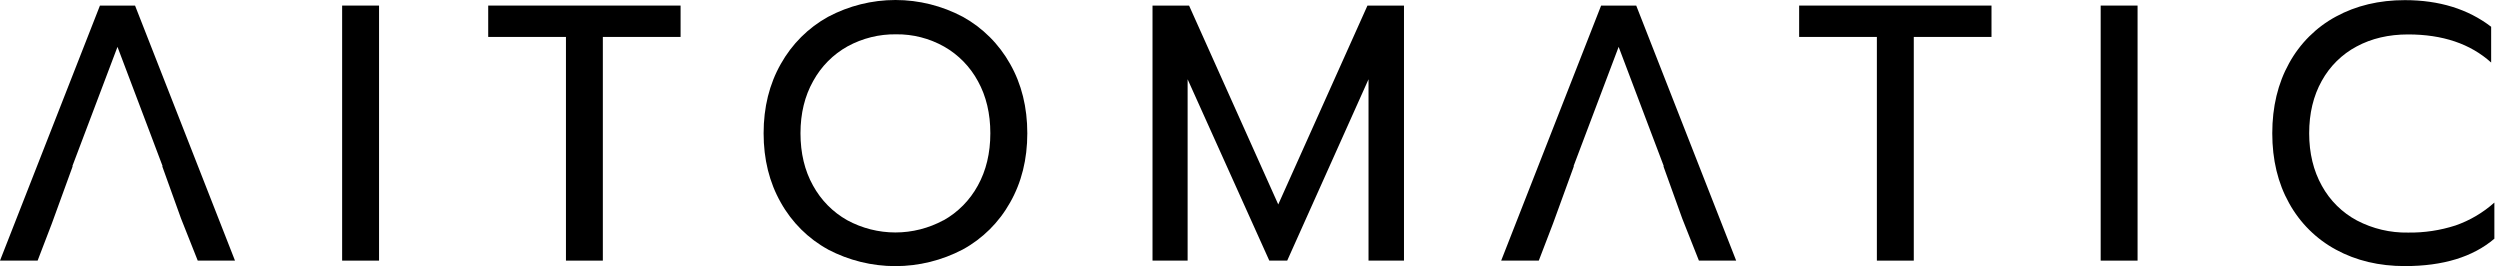 <svg width="310" height="33" viewBox="0 0 310 33" fill="none" xmlns="http://www.w3.org/2000/svg">
<path d="M42.425 0.691H47.002V32.317H42.425V0.691Z" fill="black"/>
<path d="M24.52 32.317H29.139L16.746 0.691H12.393L0 32.317H4.664L6.427 27.721L9.016 20.607H8.971L14.568 5.81L18.729 16.804C18.901 17.258 19.07 17.713 19.242 18.166L20.163 20.605H20.113L22.447 27.093L24.52 32.317Z" fill="black"/>
<path d="M70.178 4.58H60.538V0.691H84.392V4.58H74.752V32.317H70.178V4.58Z" fill="black"/>
<path d="M102.682 30.938C100.229 29.599 98.198 27.582 96.82 25.119C95.399 22.617 94.688 19.753 94.688 16.527C94.688 13.3 95.399 10.434 96.82 7.929C98.2 5.462 100.231 3.438 102.682 2.085C105.262 0.715 108.128 0 111.037 0C113.946 0 116.813 0.715 119.393 2.085C121.843 3.439 123.874 5.463 125.256 7.929C126.676 10.434 127.386 13.3 127.386 16.527C127.386 19.753 126.674 22.617 125.249 25.119C123.869 27.582 121.835 29.599 119.38 30.938C116.796 32.293 113.931 33 111.025 33C108.118 33 105.253 32.293 102.669 30.938H102.682ZM117.008 27.317C118.789 26.317 120.258 24.828 121.248 23.018C122.282 21.155 122.8 18.991 122.802 16.527C122.802 14.082 122.292 11.933 121.271 10.078C120.296 8.272 118.841 6.782 117.073 5.779C115.252 4.754 113.2 4.229 111.119 4.255C109.022 4.224 106.95 4.737 105.101 5.746C103.31 6.741 101.832 8.232 100.836 10.045C99.787 11.909 99.261 14.066 99.26 16.517C99.26 18.989 99.778 21.153 100.814 23.008C101.804 24.817 103.273 26.307 105.054 27.307C106.893 28.304 108.945 28.825 111.028 28.825C113.112 28.825 115.164 28.304 117.003 27.307L117.008 27.317Z" fill="black"/>
<path d="M142.912 0.691H147.444L158.503 25.351L169.565 0.691H174.094V32.317H169.697V9.829L159.613 32.317H157.394L147.265 9.829V32.317H142.912V0.691Z" fill="black"/>
<path d="M210.666 32.317H215.285L202.892 0.691H198.539L186.146 32.317H190.81L192.573 27.721L195.162 20.607H195.12L200.712 5.81C202.097 9.474 203.483 13.138 204.87 16.804L205.386 18.166C205.694 18.979 206.001 19.791 206.309 20.605H206.261L208.596 27.093L210.666 32.317Z" fill="black"/>
<path d="M232.732 4.58H223.094V0.691H246.946V4.58H237.309V32.317H232.732V4.58Z" fill="black"/>
<path d="M260.484 0.691H265.058V32.317H260.484V0.691Z" fill="black"/>
<path d="M289.668 30.963C287.225 29.649 285.204 27.646 283.849 25.193C282.458 22.706 281.762 19.819 281.762 16.529C281.762 13.24 282.458 10.343 283.849 7.84C285.2 5.378 287.221 3.367 289.668 2.05C292.162 0.695 295.006 0.017 298.198 0.017C302.46 0.017 306.028 1.118 308.903 3.32V7.754C306.327 5.431 302.892 4.27 298.597 4.27C296.198 4.27 294.073 4.767 292.222 5.762C290.401 6.728 288.897 8.214 287.892 10.038C286.855 11.901 286.337 14.066 286.338 16.532C286.34 18.998 286.866 21.169 287.915 23.046C288.926 24.878 290.438 26.372 292.267 27.345C294.224 28.366 296.399 28.88 298.597 28.839C300.593 28.869 302.58 28.571 304.483 27.957C306.256 27.341 307.893 26.377 309.302 25.119V29.599C306.638 31.863 302.941 32.995 298.211 32.995C295.005 32.995 292.157 32.318 289.668 30.963Z" fill="black"/>
</svg>
